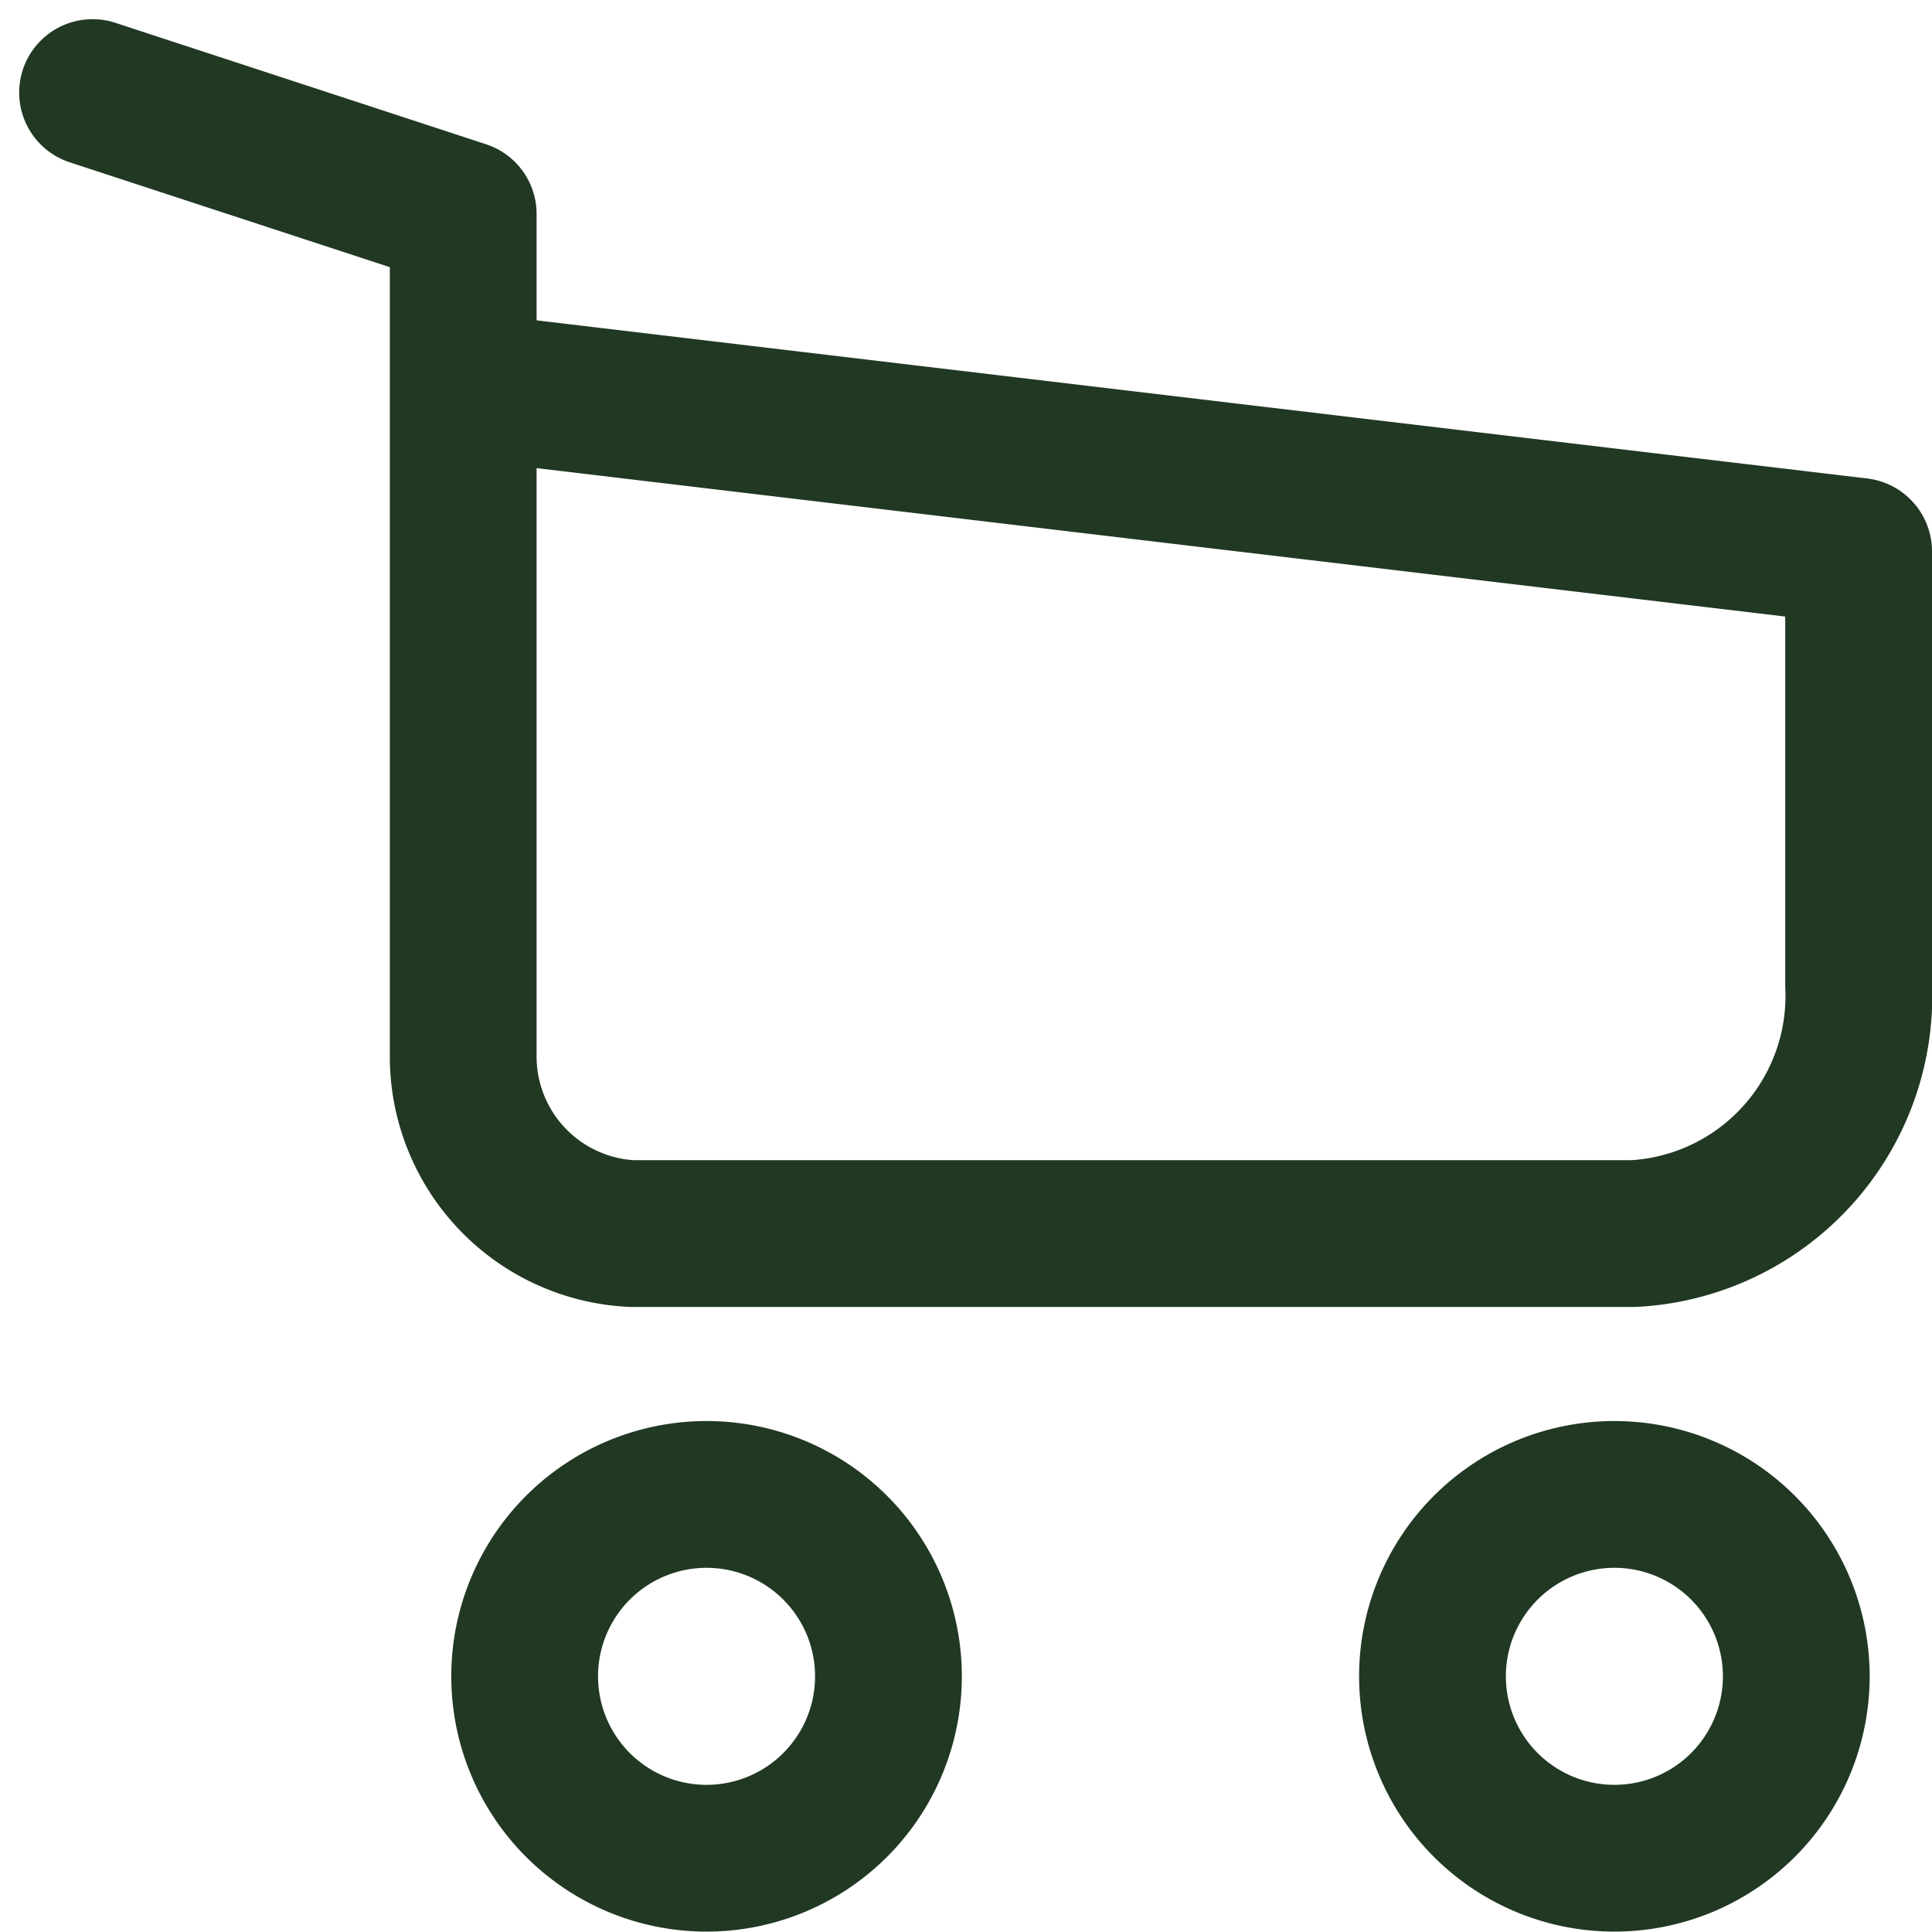 <?xml version="1.0" encoding="UTF-8"?> <svg xmlns="http://www.w3.org/2000/svg" width="19.745" height="19.742" viewBox="0 0 19.745 19.742"><g id="Group_3426" data-name="Group 3426" transform="translate(0.946 0.946)"><path id="Path_641" data-name="Path 641" d="M11.57,25.09A1.859,1.859,0,1,1,9.71,23.23,1.859,1.859,0,0,1,11.57,25.09Z" transform="translate(-3.436 -8.903)" fill="none" stroke="#213823" stroke-linecap="round" stroke-linejoin="round" stroke-width="1.5"></path><path id="Path_642" data-name="Path 642" d="M25.965,25.09a1.859,1.859,0,1,1-1.86-1.86A1.859,1.859,0,0,1,25.965,25.09Z" transform="translate(-8.553 -8.903)" fill="none" stroke="#213823" stroke-linecap="round" stroke-linejoin="round" stroke-width="1.5"></path><path id="Path_643" data-name="Path 643" d="M4.788,3.994,19.049,5.689v4.43a2.432,2.432,0,0,1-2.3,2.542H6.51a1.812,1.812,0,0,1-1.722-1.793V2.241L1,1" transform="translate(-1 -1)" fill="none" stroke="#213823" stroke-linecap="round" stroke-linejoin="round" stroke-width="1.5"></path></g></svg> 